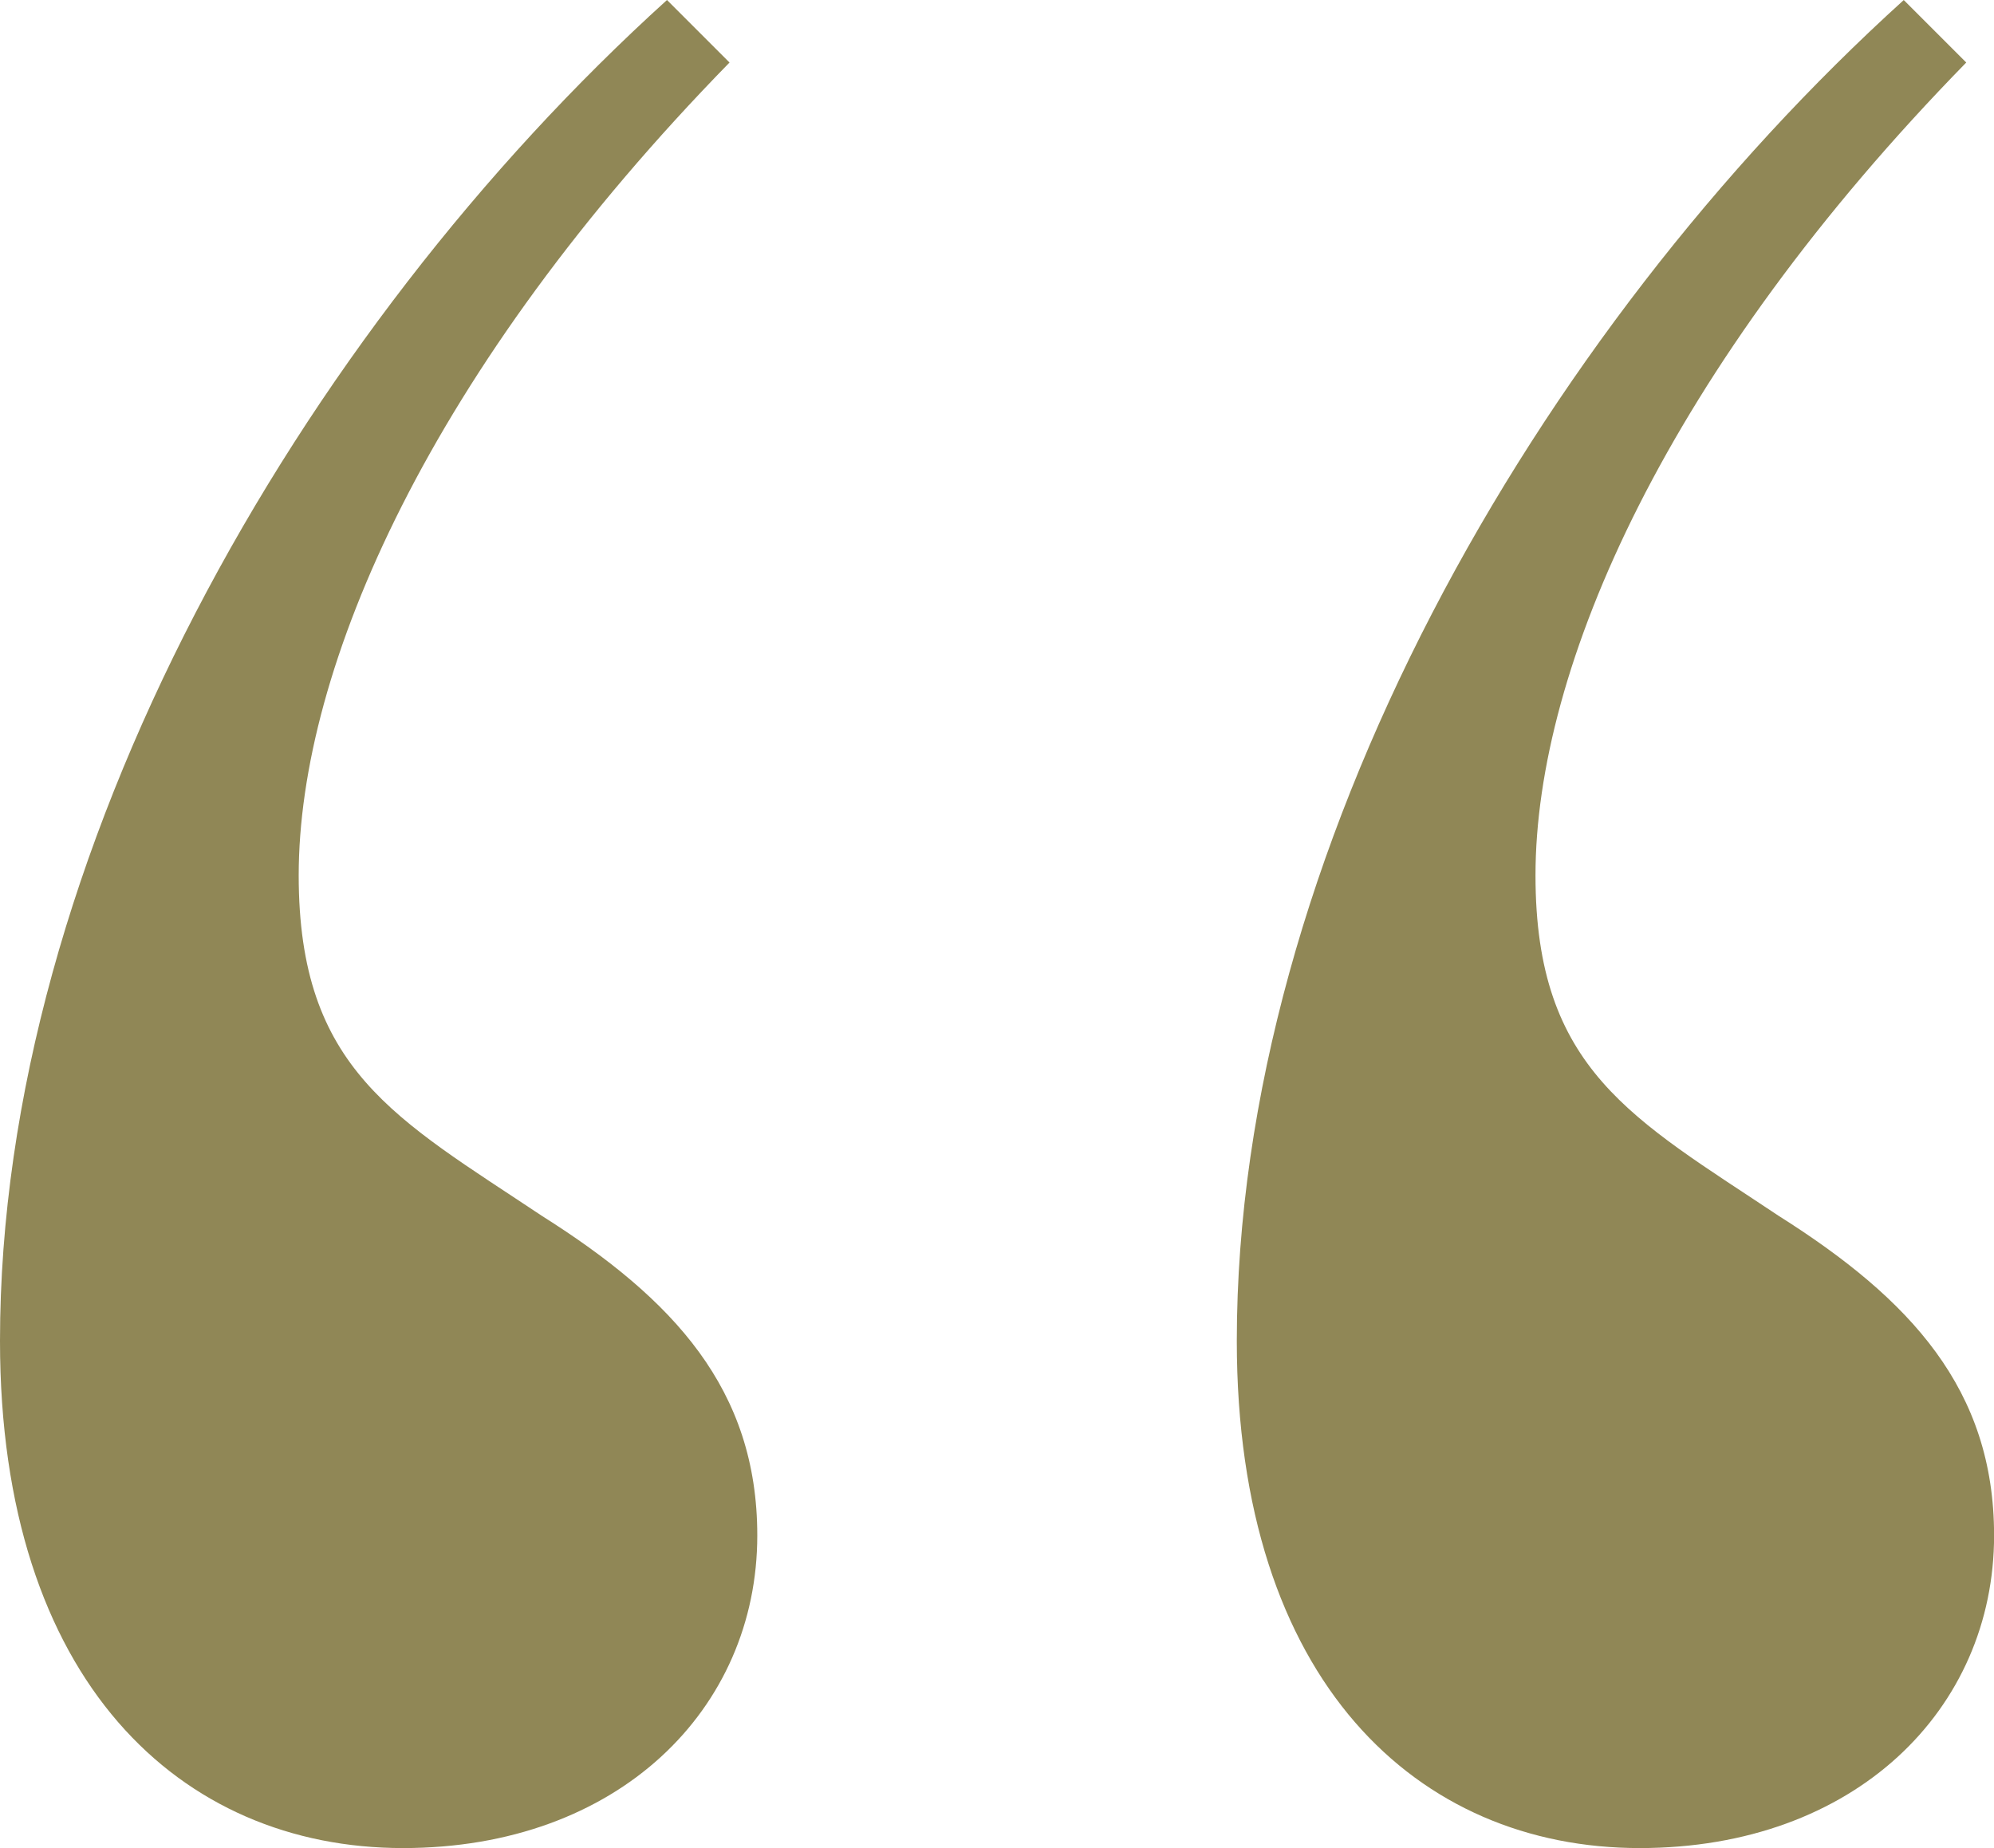 <?xml version="1.0" encoding="UTF-8"?><svg id="_レイヤー_2" xmlns="http://www.w3.org/2000/svg" viewBox="0 0 25.067 23.233"><g id="design"><path d="M8.385,0l.786.786c-3.756,3.843-5.416,7.599-5.416,10.219,0,2.446,1.223,3.057,3.057,4.28,1.66,1.048,2.708,2.183,2.708,4.018,0,2.184-1.747,3.93-4.454,3.93-2.795,0-5.066-2.096-5.066-6.376C0,10.743,3.755,4.192,8.385,0ZM23.932,0l.786.786c-3.755,3.843-5.415,7.599-5.415,10.219,0,2.446,1.223,3.057,3.057,4.28,1.66,1.048,2.708,2.183,2.708,4.018,0,2.184-1.747,3.93-4.455,3.93-2.795,0-5.065-2.096-5.065-6.376,0-6.114,3.755-12.665,8.385-16.857Z" style="fill:#908756; stroke-width:0px;"/></g></svg>